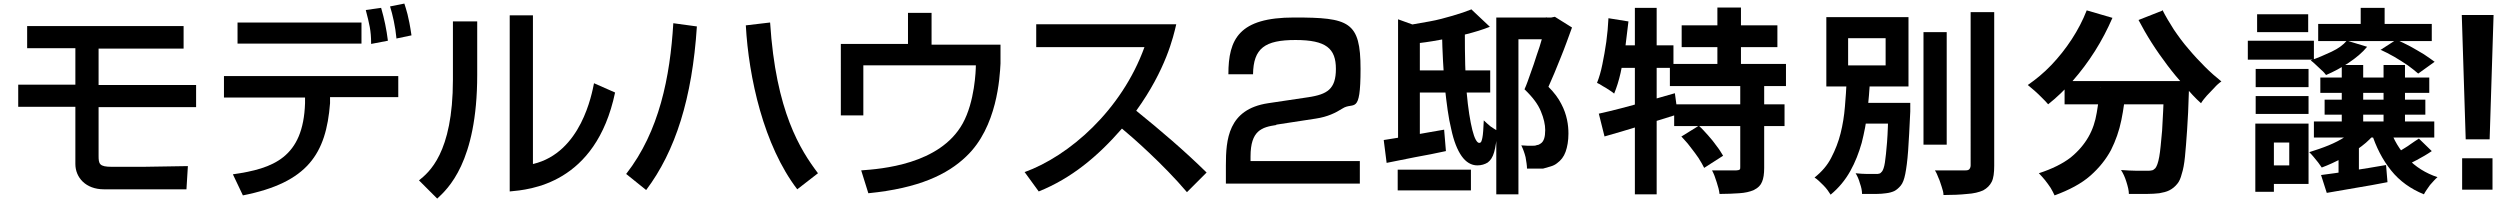<?xml version="1.0" encoding="UTF-8"?>
<svg id="_レイヤー_1" data-name="レイヤー_1" xmlns="http://www.w3.org/2000/svg" version="1.1" viewBox="0 0 699.9 56.6">
  <!-- Generator: Adobe Illustrator 29.5.0, SVG Export Plug-In . SVG Version: 2.1.0 Build 137)  -->
  <path d="M698.1,4.2l-1.1,34.8h-6.7l-1.1-34.8h8.9ZM697.8,44.3v8.8h-8.5v-8.8h8.5Z"/>
  <g>
    <path d="M387.4,39.2c2.2-.3,4.8-.8,7.8-1.3,3-.5,6-1.1,9.1-1.6l.5,6c-2.8.6-5.7,1.2-8.6,1.7-2.9.6-5.6,1.1-8,1.6l-.8-6.3ZM391.3,47.5h20.5v5.8h-20.5v-5.8ZM391.4,5.4l6.1,2.2v33.1h-6.1V5.4ZM412,2.7l5.1,4.8c-2,.8-4.3,1.5-6.7,2.1-2.4.6-5,1.2-7.5,1.6-2.6.5-5,.8-7.5,1.1-.1-.7-.4-1.6-.8-2.6-.4-1-.8-1.8-1.2-2.5,2.3-.4,4.5-.8,6.8-1.2,2.3-.4,4.4-1,6.5-1.6,2.1-.6,3.8-1.2,5.3-1.8ZM394.5,19.7h22.7v6.2h-22.7v-6.2ZM403.8,9h6.3c0,6.6.1,12.2.5,16.8.4,4.6,1,8.2,1.6,10.6.6,2.4,1.3,3.6,1.9,3.6s.7-.5.9-1.4c.2-.9.3-2.6.4-4.9.6.6,1.2,1.1,1.9,1.7.7.5,1.4.9,1.9,1.2-.2,2.6-.5,4.6-.9,6s-1,2.3-1.8,2.9c-.8.5-1.8.8-2.9.8-1.7,0-3.2-.9-4.4-2.6-1.2-1.7-2.2-4.2-2.9-7.5-.8-3.2-1.3-7.2-1.8-11.8-.4-4.6-.7-9.8-.8-15.5ZM418.9,4.9h16v6.1h-9.8v43.4h-6.2V4.9ZM433,4.9h1.3l1-.2,4.8,3c-1,2.7-2,5.6-3.2,8.5-1.2,3-2.3,5.7-3.4,8.1,1.6,1.6,2.8,3.2,3.6,4.8.8,1.5,1.3,3,1.6,4.4.3,1.4.4,2.7.4,3.9,0,2-.3,3.7-.8,5.1-.5,1.4-1.3,2.4-2.4,3.2-.5.4-1.1.7-1.8.9-.6.2-1.3.4-2.1.6-.6,0-1.3,0-2.1,0-.8,0-1.6,0-2.4,0,0-.9-.2-2-.4-3.2-.3-1.2-.7-2.3-1.2-3.3.7,0,1.3.1,1.8.1.5,0,1,0,1.4,0,.4,0,.8,0,1.2-.2.4,0,.7-.2,1-.4.5-.3.8-.8,1-1.4.2-.6.3-1.4.3-2.4,0-1.5-.4-3.3-1.2-5.2-.8-2-2.3-4-4.6-6.2.6-1.3,1.1-2.8,1.7-4.5.6-1.7,1.2-3.3,1.7-5,.6-1.7,1.1-3.2,1.5-4.7.4-1.5.8-2.7,1.1-3.7v-2.3Z"/>
    <path d="M450.3,5.1l5.6.9c-.3,2.4-.6,4.9-.9,7.4-.4,2.5-.8,4.8-1.3,7-.5,2.2-1.1,4.1-1.8,5.8-.3-.3-.8-.6-1.4-1-.6-.4-1.2-.8-1.8-1.1-.6-.4-1.1-.7-1.6-.9.6-1.5,1.1-3.2,1.5-5.2.4-2,.8-4.1,1.1-6.3.3-2.2.5-4.4.6-6.6ZM447.7,31.8c1.8-.4,3.9-.9,6.2-1.5,2.3-.6,4.8-1.3,7.3-2,2.6-.7,5.1-1.5,7.7-2.2l.8,5.9c-3.5,1.1-7,2.2-10.7,3.3-3.6,1.1-6.9,2.1-9.8,2.9l-1.6-6.4ZM451.9,12.7h16.6v6.3h-17.9l1.3-6.3ZM457.7,2.2h6.1v52.2h-6.1V2.2ZM467.5,17.9h32.5v6.2h-32.5v-6.2ZM468.7,29.2h30.9v6.1h-30.9v-6.1ZM470.6,38.3l5-3.1c.9.8,1.7,1.7,2.6,2.7.9,1,1.7,2,2.4,3,.8,1,1.3,1.9,1.8,2.7l-5.3,3.4c-.4-.8-.9-1.7-1.6-2.8-.7-1-1.5-2.1-2.3-3.1-.8-1.1-1.7-2-2.5-2.9ZM470.8,7.1h26.8v6.1h-26.8v-6.1ZM487.3,23.4h6.6v23.6c0,1.7-.2,3-.6,3.9-.4,1-1.1,1.7-2.3,2.3-1.1.5-2.5.8-4.1.9-1.6.1-3.4.2-5.5.2-.1-1-.4-2.1-.8-3.3-.4-1.3-.8-2.4-1.3-3.3,1.4,0,2.7,0,4.1,0s2.2,0,2.7,0c.4,0,.8-.1.9-.2.2-.1.2-.4.2-.7v-23.5ZM480.8,2.1h6.6v19.2h-6.6V2.1Z"/>
    <path d="M517,22.4h6.5c-.1,2.9-.4,5.9-.7,8.9s-.9,5.9-1.6,8.7c-.8,2.8-1.8,5.4-3.2,7.9-1.4,2.5-3.2,4.7-5.5,6.6-.5-.8-1.1-1.7-2-2.6-.9-.9-1.7-1.7-2.5-2.2,2-1.6,3.6-3.4,4.7-5.6,1.1-2.1,2-4.4,2.6-6.8.6-2.4,1-4.9,1.2-7.4.2-2.5.4-5,.5-7.5ZM511.3,4.8h23v19.4h-23V4.8ZM517.4,10.7v7.6h10.5v-7.6h-10.5ZM518.8,28.8h12.8v5.8h-12.8v-5.8ZM528.6,28.8h6.2c0,.6,0,1.1,0,1.5v.9c-.2,4.5-.4,8.1-.6,11-.2,2.8-.5,5-.8,6.5-.3,1.5-.7,2.6-1.3,3.3-.6.7-1.2,1.2-1.8,1.5-.7.3-1.4.5-2.3.6-.7.1-1.7.2-2.9.2-1.2,0-2.5,0-3.8,0,0-.9-.2-1.9-.6-3-.3-1.1-.7-2-1.2-2.8,1.1.1,2.2.2,3.3.2,1,0,1.8,0,2.3,0s.8,0,1-.1c.3,0,.5-.3.8-.6.3-.4.6-1.2.8-2.5s.4-3.2.6-5.7c.2-2.5.3-5.9.4-10v-1ZM538.5,9h6.5v31.5h-6.5V9ZM551.7,3.4h6.6v43c0,2-.2,3.5-.7,4.5-.5,1-1.3,1.8-2.4,2.4-1.1.5-2.7.9-4.5,1-1.9.2-4.1.3-6.6.3,0-.7-.2-1.4-.5-2.3-.3-.8-.5-1.7-.9-2.5-.3-.8-.6-1.5-1-2.1,1.8,0,3.5,0,5.2,0,1.6,0,2.7,0,3.3,0s.9-.1,1.1-.3c.2-.2.4-.6.4-1.1V3.4Z"/>
    <path d="M584.2,2.9l7.2,2.1c-1.4,3.2-3,6.3-4.9,9.3-1.9,3-4,5.8-6.2,8.3-2.2,2.5-4.5,4.7-6.9,6.6-.4-.5-1-1.1-1.7-1.8-.7-.7-1.4-1.4-2.1-2s-1.4-1.2-1.9-1.6c2.3-1.6,4.5-3.4,6.6-5.6,2.1-2.2,4-4.6,5.7-7.2,1.7-2.6,3.1-5.3,4.2-8.1ZM587.9,24.5h7.3c-.3,3.1-.7,6.2-1.3,9.1-.6,3-1.6,5.8-2.9,8.4-1.4,2.6-3.3,5-5.8,7.2-2.5,2.2-5.9,4-10,5.5-.3-.6-.6-1.3-1.1-2.1-.5-.7-1-1.5-1.6-2.2-.6-.7-1.1-1.3-1.7-1.9,3.7-1.2,6.7-2.7,8.9-4.4,2.2-1.8,3.8-3.7,5-5.8s1.9-4.3,2.3-6.7c.4-2.4.8-4.8,1-7.2ZM578,22.7h30.1v6.5h-30.1v-6.5ZM605.8,22.7h7v1.8c0,.5,0,.8,0,1.1-.1,4.2-.3,7.8-.5,10.8-.2,3-.4,5.5-.6,7.5-.2,2-.5,3.6-.9,4.8-.3,1.2-.7,2.1-1.2,2.7-.7.9-1.5,1.5-2.3,1.9-.8.4-1.7.6-2.8.8-.9.1-2.2.2-3.7.2-1.5,0-3.1,0-4.8,0,0-1-.3-2.1-.7-3.4-.4-1.3-.9-2.4-1.5-3.3,1.6.1,3,.2,4.3.2,1.3,0,2.3,0,3,0s.9,0,1.3-.1c.3,0,.7-.3,1-.6.4-.5.8-1.5,1.1-3.2.3-1.6.5-4.1.8-7.3.2-3.2.4-7.4.6-12.6v-1.2ZM605.4,2.8c.9,1.8,2,3.6,3.2,5.5,1.3,1.9,2.6,3.7,4.1,5.4,1.5,1.8,3,3.4,4.6,5,1.6,1.6,3.1,2.9,4.6,4.1-.6.4-1.3,1-2,1.8-.7.7-1.4,1.5-2.1,2.2-.6.7-1.2,1.4-1.6,2.1-1.6-1.4-3.1-3.1-4.7-4.9-1.6-1.8-3.2-3.7-4.7-5.7-1.5-2-3-4.1-4.4-6.3-1.4-2.2-2.6-4.3-3.7-6.4l6.6-2.6Z"/>
    <path d="M629.3,11.4h18.5v5.3h-18.5v-5.3ZM631.4,34.6h5.2v19.1h-5.2v-19.1ZM631.5,19.3h14.8v5.1h-14.8v-5.1ZM631.5,26.9h14.8v5h-14.8v-5ZM631.9,4h14.3v5h-14.3V4ZM634.6,34.6h11.7v16.9h-11.7v-5.2h6.3v-6.4h-6.3v-5.2ZM660.2,35.2l5.1,1.6c-1.1,1.5-2.5,2.9-4.1,4.1-1.7,1.3-3.4,2.4-5.4,3.4s-3.9,1.9-5.8,2.6c-.3-.4-.6-.8-1-1.4-.4-.5-.9-1.1-1.3-1.6-.4-.5-.9-1-1.2-1.3,1.9-.6,3.7-1.2,5.4-1.9,1.7-.7,3.3-1.5,4.8-2.5,1.5-.9,2.6-2,3.5-3.1ZM657.1,11.4l5.6,1.7c-1.3,1.6-3.1,3.1-5.2,4.5-2.1,1.4-4.2,2.5-6.3,3.4-.3-.4-.7-.9-1.3-1.4-.5-.5-1.1-1-1.6-1.5-.5-.5-1-.9-1.4-1.2,2-.7,3.9-1.5,5.8-2.4,1.9-.9,3.3-1.9,4.3-3.1ZM647.8,34h33.7v4.5h-33.7v-4.5ZM649,6.7h31.8v4.8h-31.8v-4.8ZM649.6,21.7h30.5v4.3h-30.5v-4.3ZM649.8,49c2.4-.3,5.2-.7,8.4-1.2,3.2-.5,6.5-1,9.8-1.6l.4,4.8c-3,.6-5.9,1.1-8.9,1.6-3,.5-5.7,1-8.1,1.4l-1.6-5ZM650.8,27.9h28.2v4.2h-28.2v-4.2ZM654.7,42.3l2.9-2.9,2.8.9v10.2h-5.7v-8.2ZM655.6,18.2h6v18.4h-6v-18.4ZM660.9,2.2h6.7v7.1h-6.7V2.2ZM669.1,36c1,3.2,2.7,5.9,4.9,8.3,2.2,2.4,5.1,4.2,8.4,5.3-.6.5-1.3,1.3-2.1,2.2-.7,1-1.3,1.8-1.7,2.6-3.7-1.5-6.8-3.7-9.2-6.7s-4.2-6.5-5.5-10.6l5.2-1.1ZM666.4,14l4.5-2.9c1.3.6,2.6,1.2,3.9,1.9s2.6,1.5,3.8,2.2c1.2.8,2.2,1.5,3,2.1l-4.6,3.3c-.8-.7-1.8-1.5-2.9-2.3-1.2-.8-2.4-1.6-3.8-2.4s-2.6-1.4-3.9-2ZM667.3,18.2h6v18.4h-6v-18.4ZM677.3,38.9l3.5,3.4c-1.3.9-2.7,1.7-4.2,2.5-1.5.8-2.9,1.5-4.2,2l-3-3.2c.8-.4,1.7-.8,2.6-1.4s1.9-1.1,2.8-1.8c.9-.6,1.7-1.2,2.4-1.6Z"/>
  </g>
  <g>
    <path d="M51.4,7.4v6.2h-23.8v10.2h27.3v6.2h-27.3v13.6c0,2.3.2,3.1,3.7,3.1h8.8c2,0,10.7-.2,12.5-.2l-.4,6.5h-23.1c-5.1,0-8-3.3-8-7.1v-16H5.1v-6.2h16v-10.2H7.6v-6.2h44-.2Z"/>
    <path d="M111.5,21.2v6h-19.1v1.7c-1.1,14.1-6.2,22.2-24.4,25.8l-2.8-5.9c11.3-1.6,19.7-4.7,20.2-19.9v-1.6h-22.7v-6h48.8ZM101.2,6.3v5.9h-34.7v-5.9s34.7,0,34.7,0ZM103.9,12.2c0-3.7-.5-5.5-1.5-9.4l4.3-.6c.9,3.1,1.5,6,1.9,9.2l-4.7.9h0ZM111,10.8c-.3-3.3-1.1-6.8-1.8-9l4-.8c.5,1.6,1.2,3.4,2,8.9l-4.3.9h0Z"/>
    <path d="M133.6,21c0,24.5-8.3,31.9-11.2,34.6l-5.1-5.1c2.7-2.2,9.5-7.5,9.5-28.2V6h6.8v14.9h0ZM149.3,45.9c13.4-3.2,16.4-19.6,17-22.6l5.9,2.6c-5.4,25.7-24,27.2-29.5,27.7V4.3h6.5v41.6h0Z"/>
    <path d="M175.3,48.7c9.3-11.9,12.3-27.2,13.2-42.2l6.6.9c-1.3,20.1-6,34.9-14.2,45.8l-5.6-4.5ZM215.6,6.3c1.6,25,8.5,35.7,13.4,42.2l-5.8,4.5c-9.4-12.3-13.6-31.3-14.4-45.9,0,0,6.8-.8,6.8-.8Z"/>
    <path d="M260.8,3.6v8.9h19.3v5.3c-.2,3.8-.9,17.8-9.6,26-5.2,5-13.2,8.9-27.4,10.3l-2-6.4c5.5-.4,22-1.6,28.4-13.1,3.4-6.1,3.7-14.9,3.7-16.3h-31.5v14h-6.3V12.3h18.8V3.6h6.6Z"/>
    <path d="M286.8,48.2c12.5-4.5,27.2-17.3,33.6-35h-30.3v-6.4h39.2c-.8,3.5-2.9,12.7-11.2,24.2,6.8,5.5,13.5,11.2,19.7,17.3l-5.5,5.5c-6.6-7.8-15.5-15.6-18.2-17.8-6.8,7.8-14.1,13.9-23.3,17.6l-4-5.5h0Z"/>
    <path d="M357.3,35c-4,.6-7.2,1.5-7.2,8.8v1.3h30.6v6.3h-37.5v-5.1c0-7.2.6-15.7,11.8-17.4l11.4-1.7c5.1-.8,7.6-2.2,7.6-7.9s-2.7-8.1-11.3-8.1-11.8,2.3-11.9,9.6h-6.9c0-9.9,3-15.9,18.4-15.9s18.6,1.1,18.6,14.4-1.9,9-5.1,11.1c-1.9,1.2-4.1,2.3-7.4,2.8l-11.1,1.7h0Z"/>
  </g>
</svg>